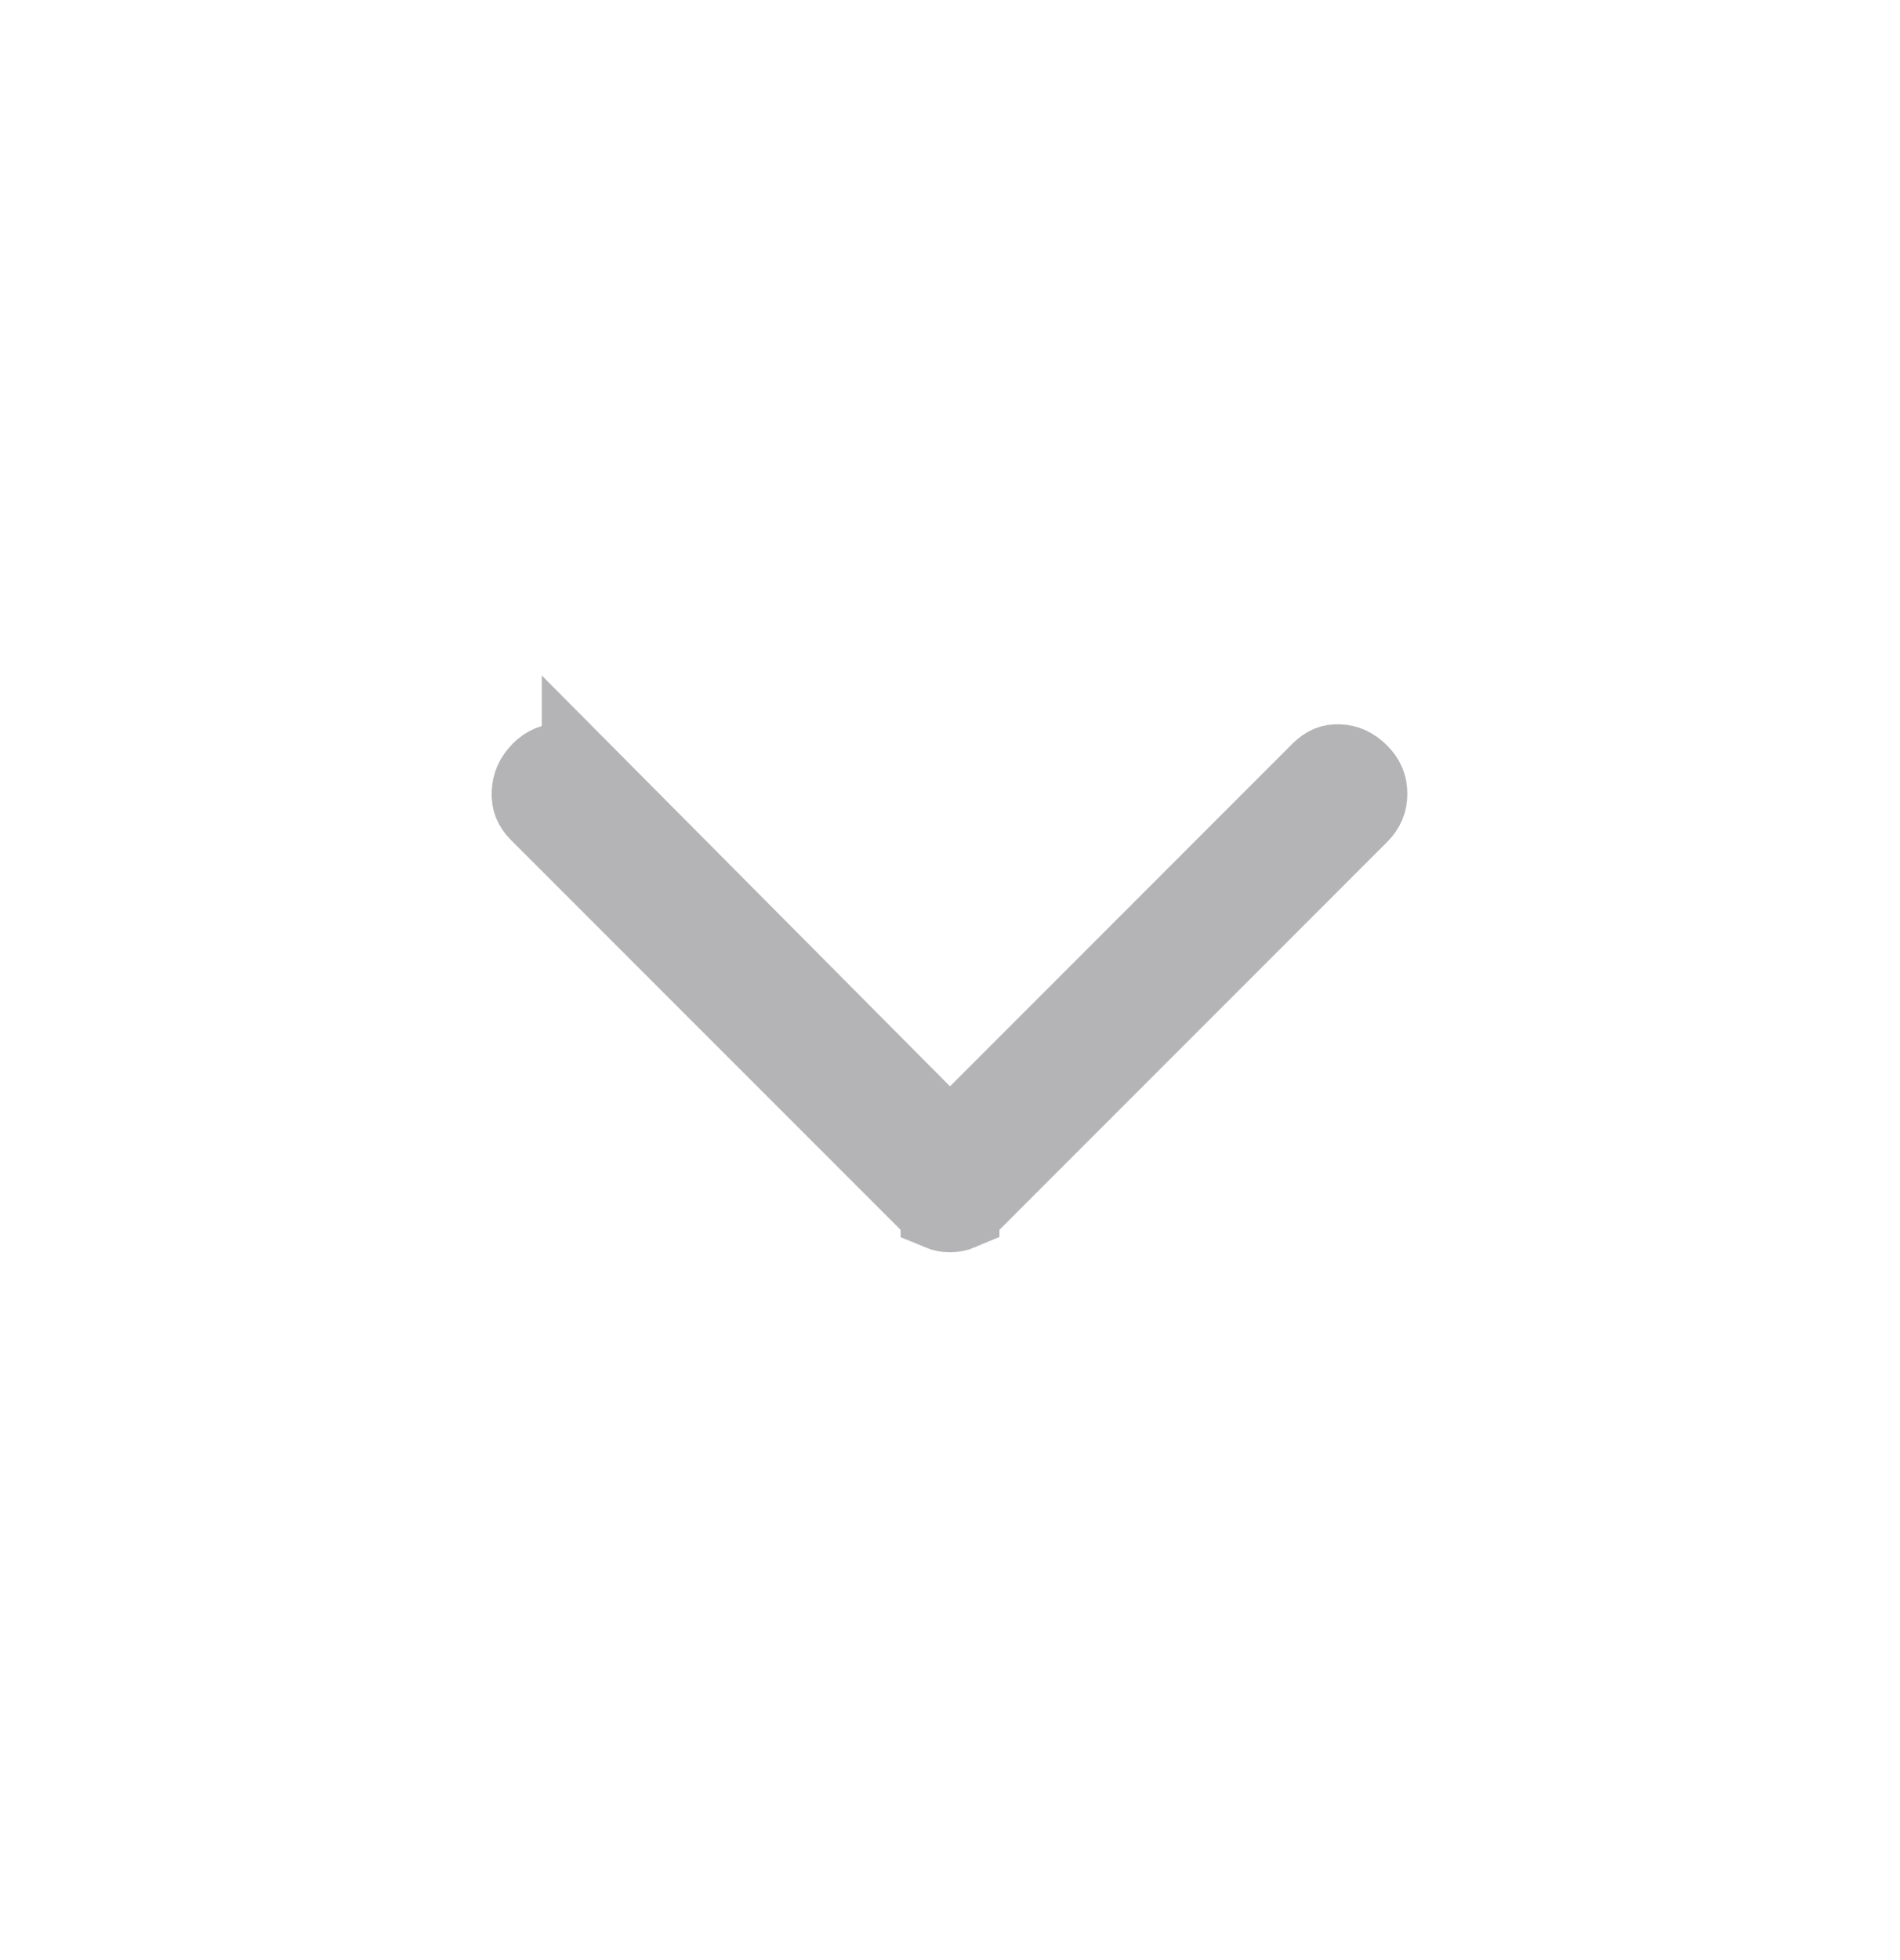 <svg width="32" height="33" viewBox="0 0 32 33" fill="none" xmlns="http://www.w3.org/2000/svg">
<path d="M9.45 12.845C9.585 12.845 9.687 12.885 9.791 12.989V12.988L15.527 18.759L15.999 19.233L16.472 18.76L22.242 12.989C22.346 12.886 22.435 12.857 22.542 12.86C22.668 12.865 22.776 12.908 22.891 13.023C22.995 13.127 23.036 13.229 23.036 13.363C23.036 13.498 22.995 13.6 22.891 13.704L16.332 20.263C16.26 20.335 16.204 20.368 16.166 20.384V20.385C16.119 20.405 16.065 20.416 16 20.416C15.935 20.416 15.882 20.405 15.834 20.385V20.384C15.796 20.368 15.74 20.335 15.668 20.263L9.076 13.671C8.978 13.572 8.943 13.48 8.947 13.354C8.952 13.21 9 13.099 9.109 12.989C9.214 12.885 9.316 12.845 9.45 12.845Z" fill="#B4B4B6" stroke="#B4B4B6" stroke-width="1.333"/>
</svg>
